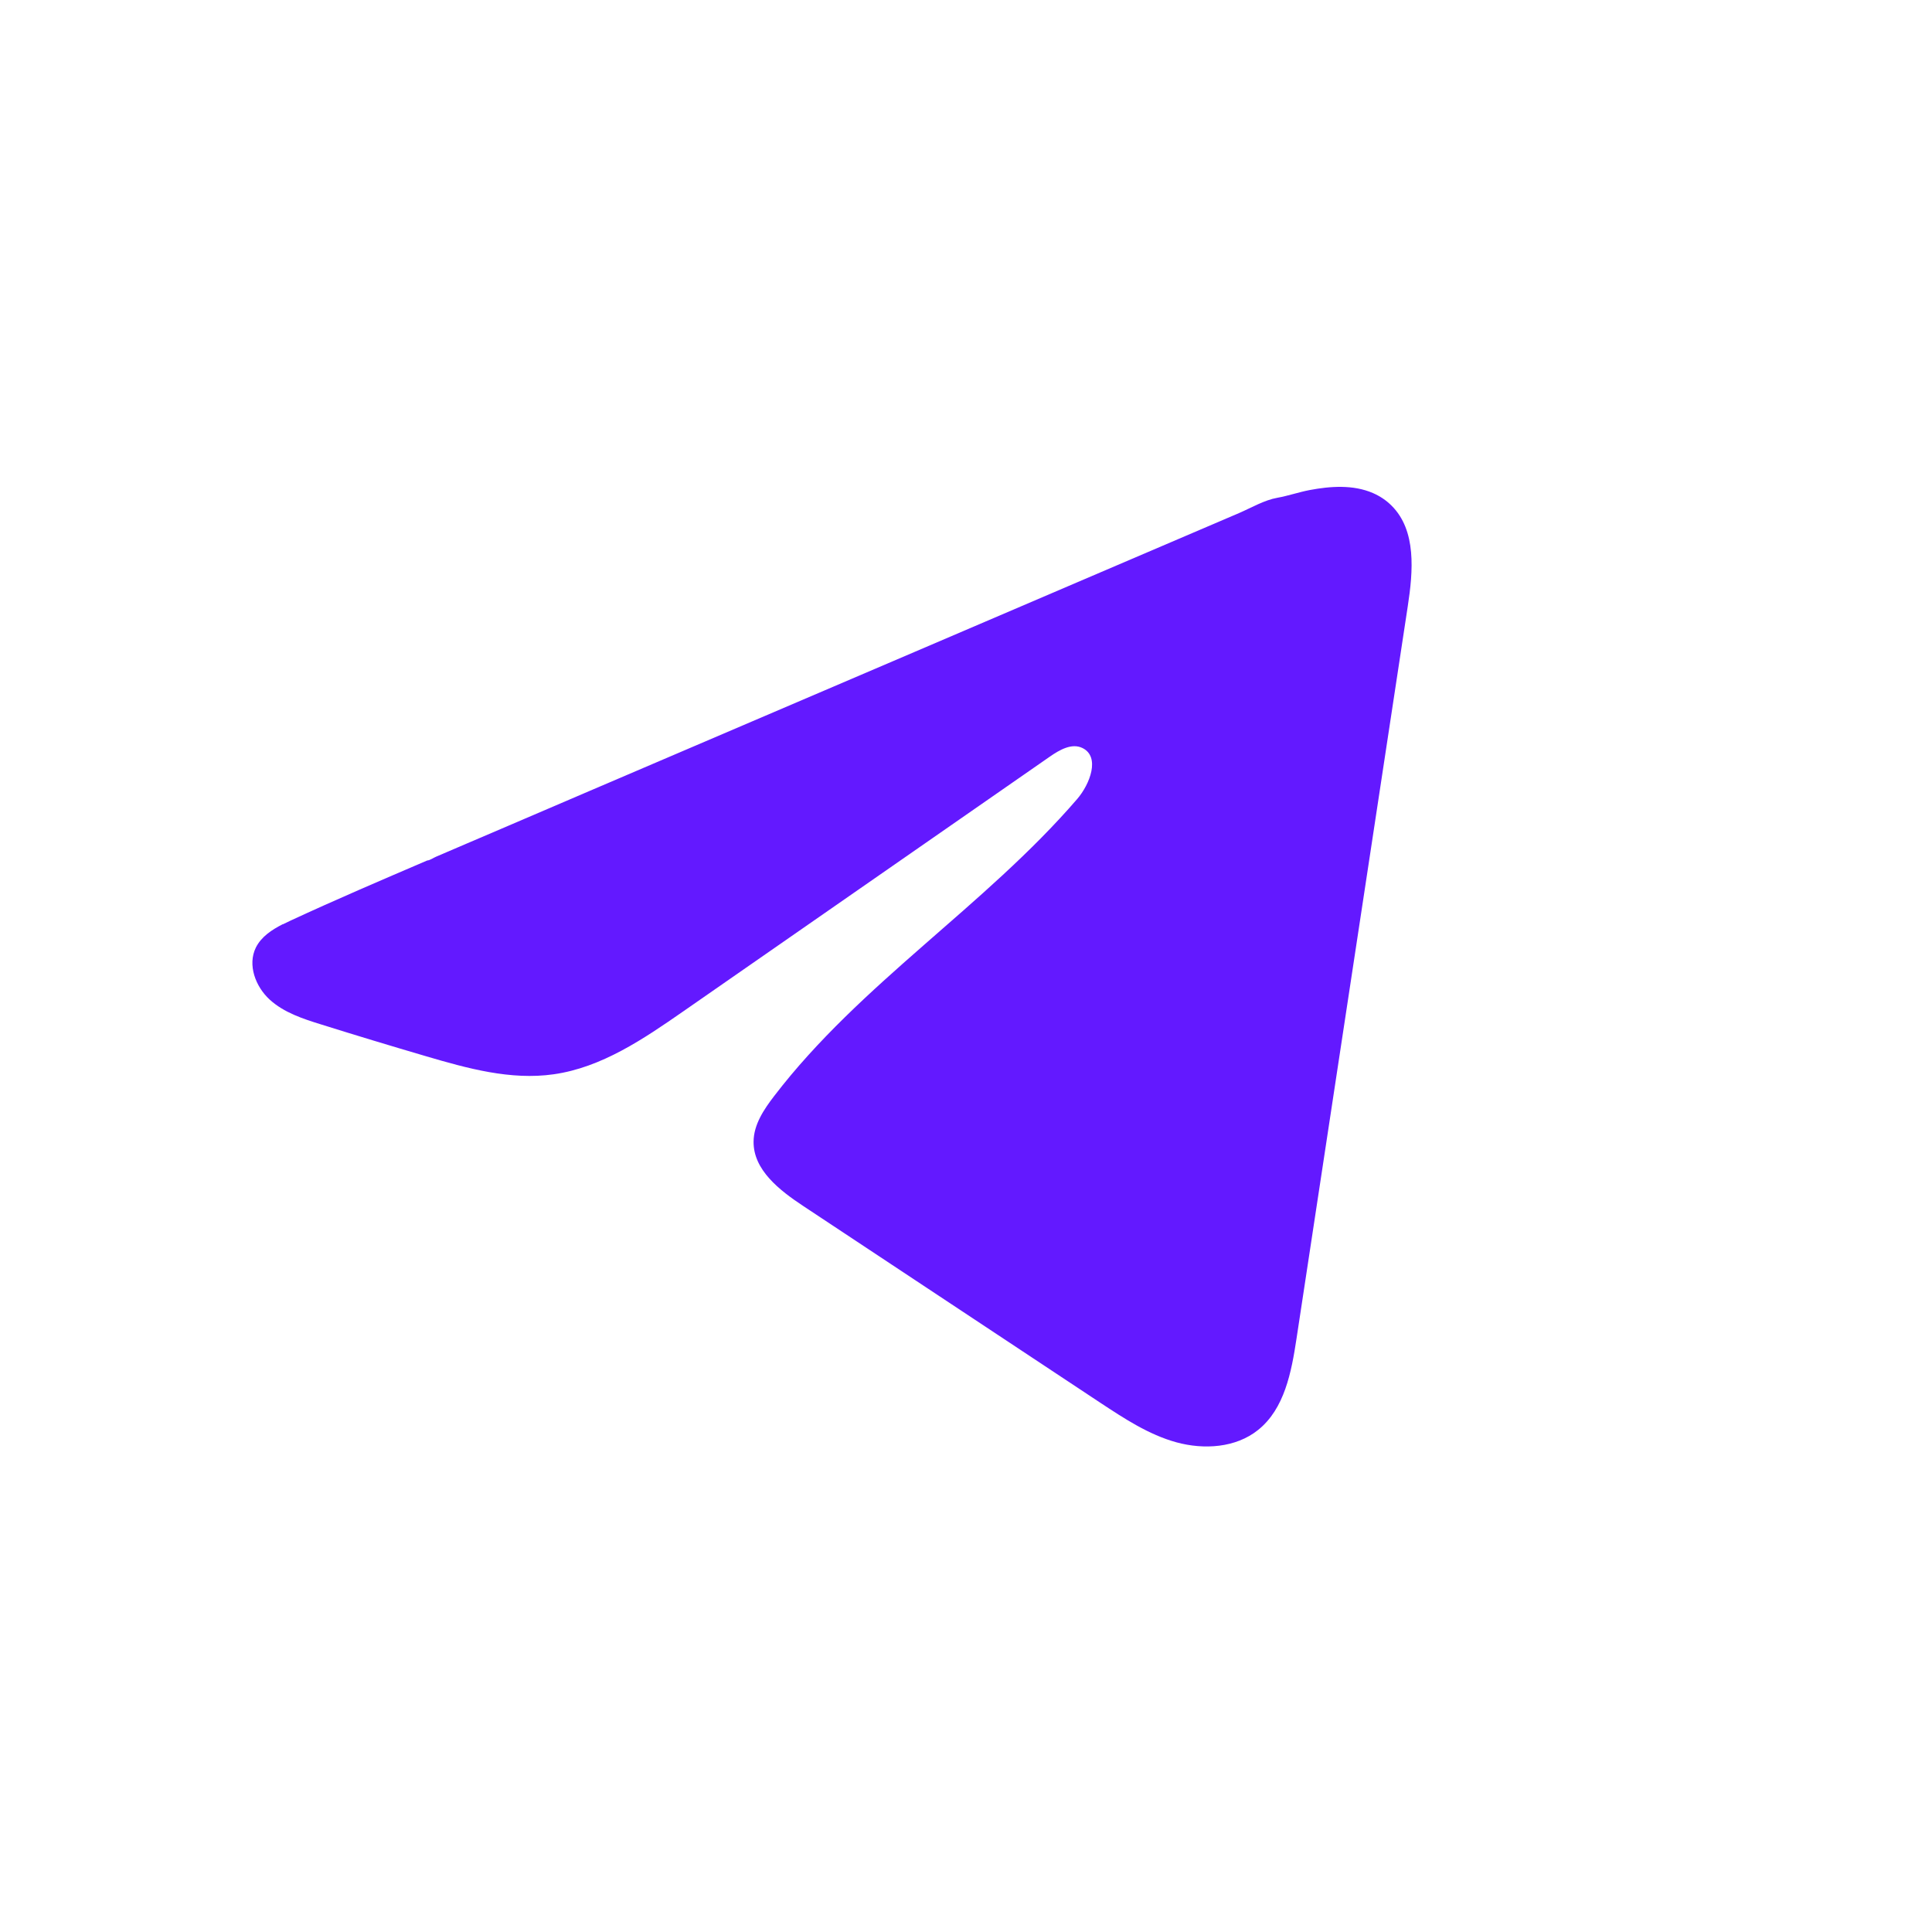 <svg width="40" height="40" viewBox="0 0 40 40" fill="none" xmlns="http://www.w3.org/2000/svg">
<path d="M5.856 19.137C5.911 19.109 5.966 19.083 6.02 19.058C6.954 18.625 7.901 18.22 8.846 17.815C8.897 17.815 8.982 17.755 9.031 17.736C9.104 17.704 9.177 17.674 9.25 17.642C9.39 17.582 9.531 17.523 9.67 17.462C9.951 17.342 10.231 17.222 10.512 17.102C11.073 16.862 11.633 16.622 12.194 16.381C13.316 15.902 14.439 15.421 15.56 14.941C16.682 14.461 17.805 13.98 18.927 13.501C20.048 13.021 21.171 12.54 22.293 12.06C23.414 11.581 24.537 11.1 25.659 10.62C25.908 10.512 26.178 10.353 26.446 10.306C26.67 10.266 26.889 10.189 27.115 10.146C27.544 10.065 28.017 10.031 28.427 10.209C28.569 10.271 28.7 10.358 28.809 10.467C29.33 10.982 29.257 11.829 29.146 12.554C28.379 17.607 27.611 22.661 26.843 27.714C26.738 28.407 26.595 29.168 26.047 29.606C25.585 29.977 24.926 30.018 24.354 29.861C23.782 29.703 23.278 29.37 22.783 29.044C20.732 27.685 18.679 26.326 16.627 24.967C16.139 24.644 15.596 24.222 15.602 23.637C15.604 23.284 15.815 22.97 16.03 22.69C17.813 20.363 20.386 18.764 22.3 16.545C22.57 16.232 22.782 15.667 22.411 15.487C22.191 15.379 21.937 15.525 21.736 15.665C19.206 17.422 16.678 19.181 14.148 20.938C13.323 21.511 12.457 22.101 11.463 22.242C10.572 22.369 9.677 22.12 8.816 21.867C8.094 21.655 7.373 21.437 6.655 21.212C6.273 21.094 5.879 20.965 5.585 20.697C5.29 20.428 5.12 19.976 5.298 19.617C5.41 19.393 5.626 19.251 5.853 19.135L5.856 19.137Z" fill="#6319FF"/>
</svg>
